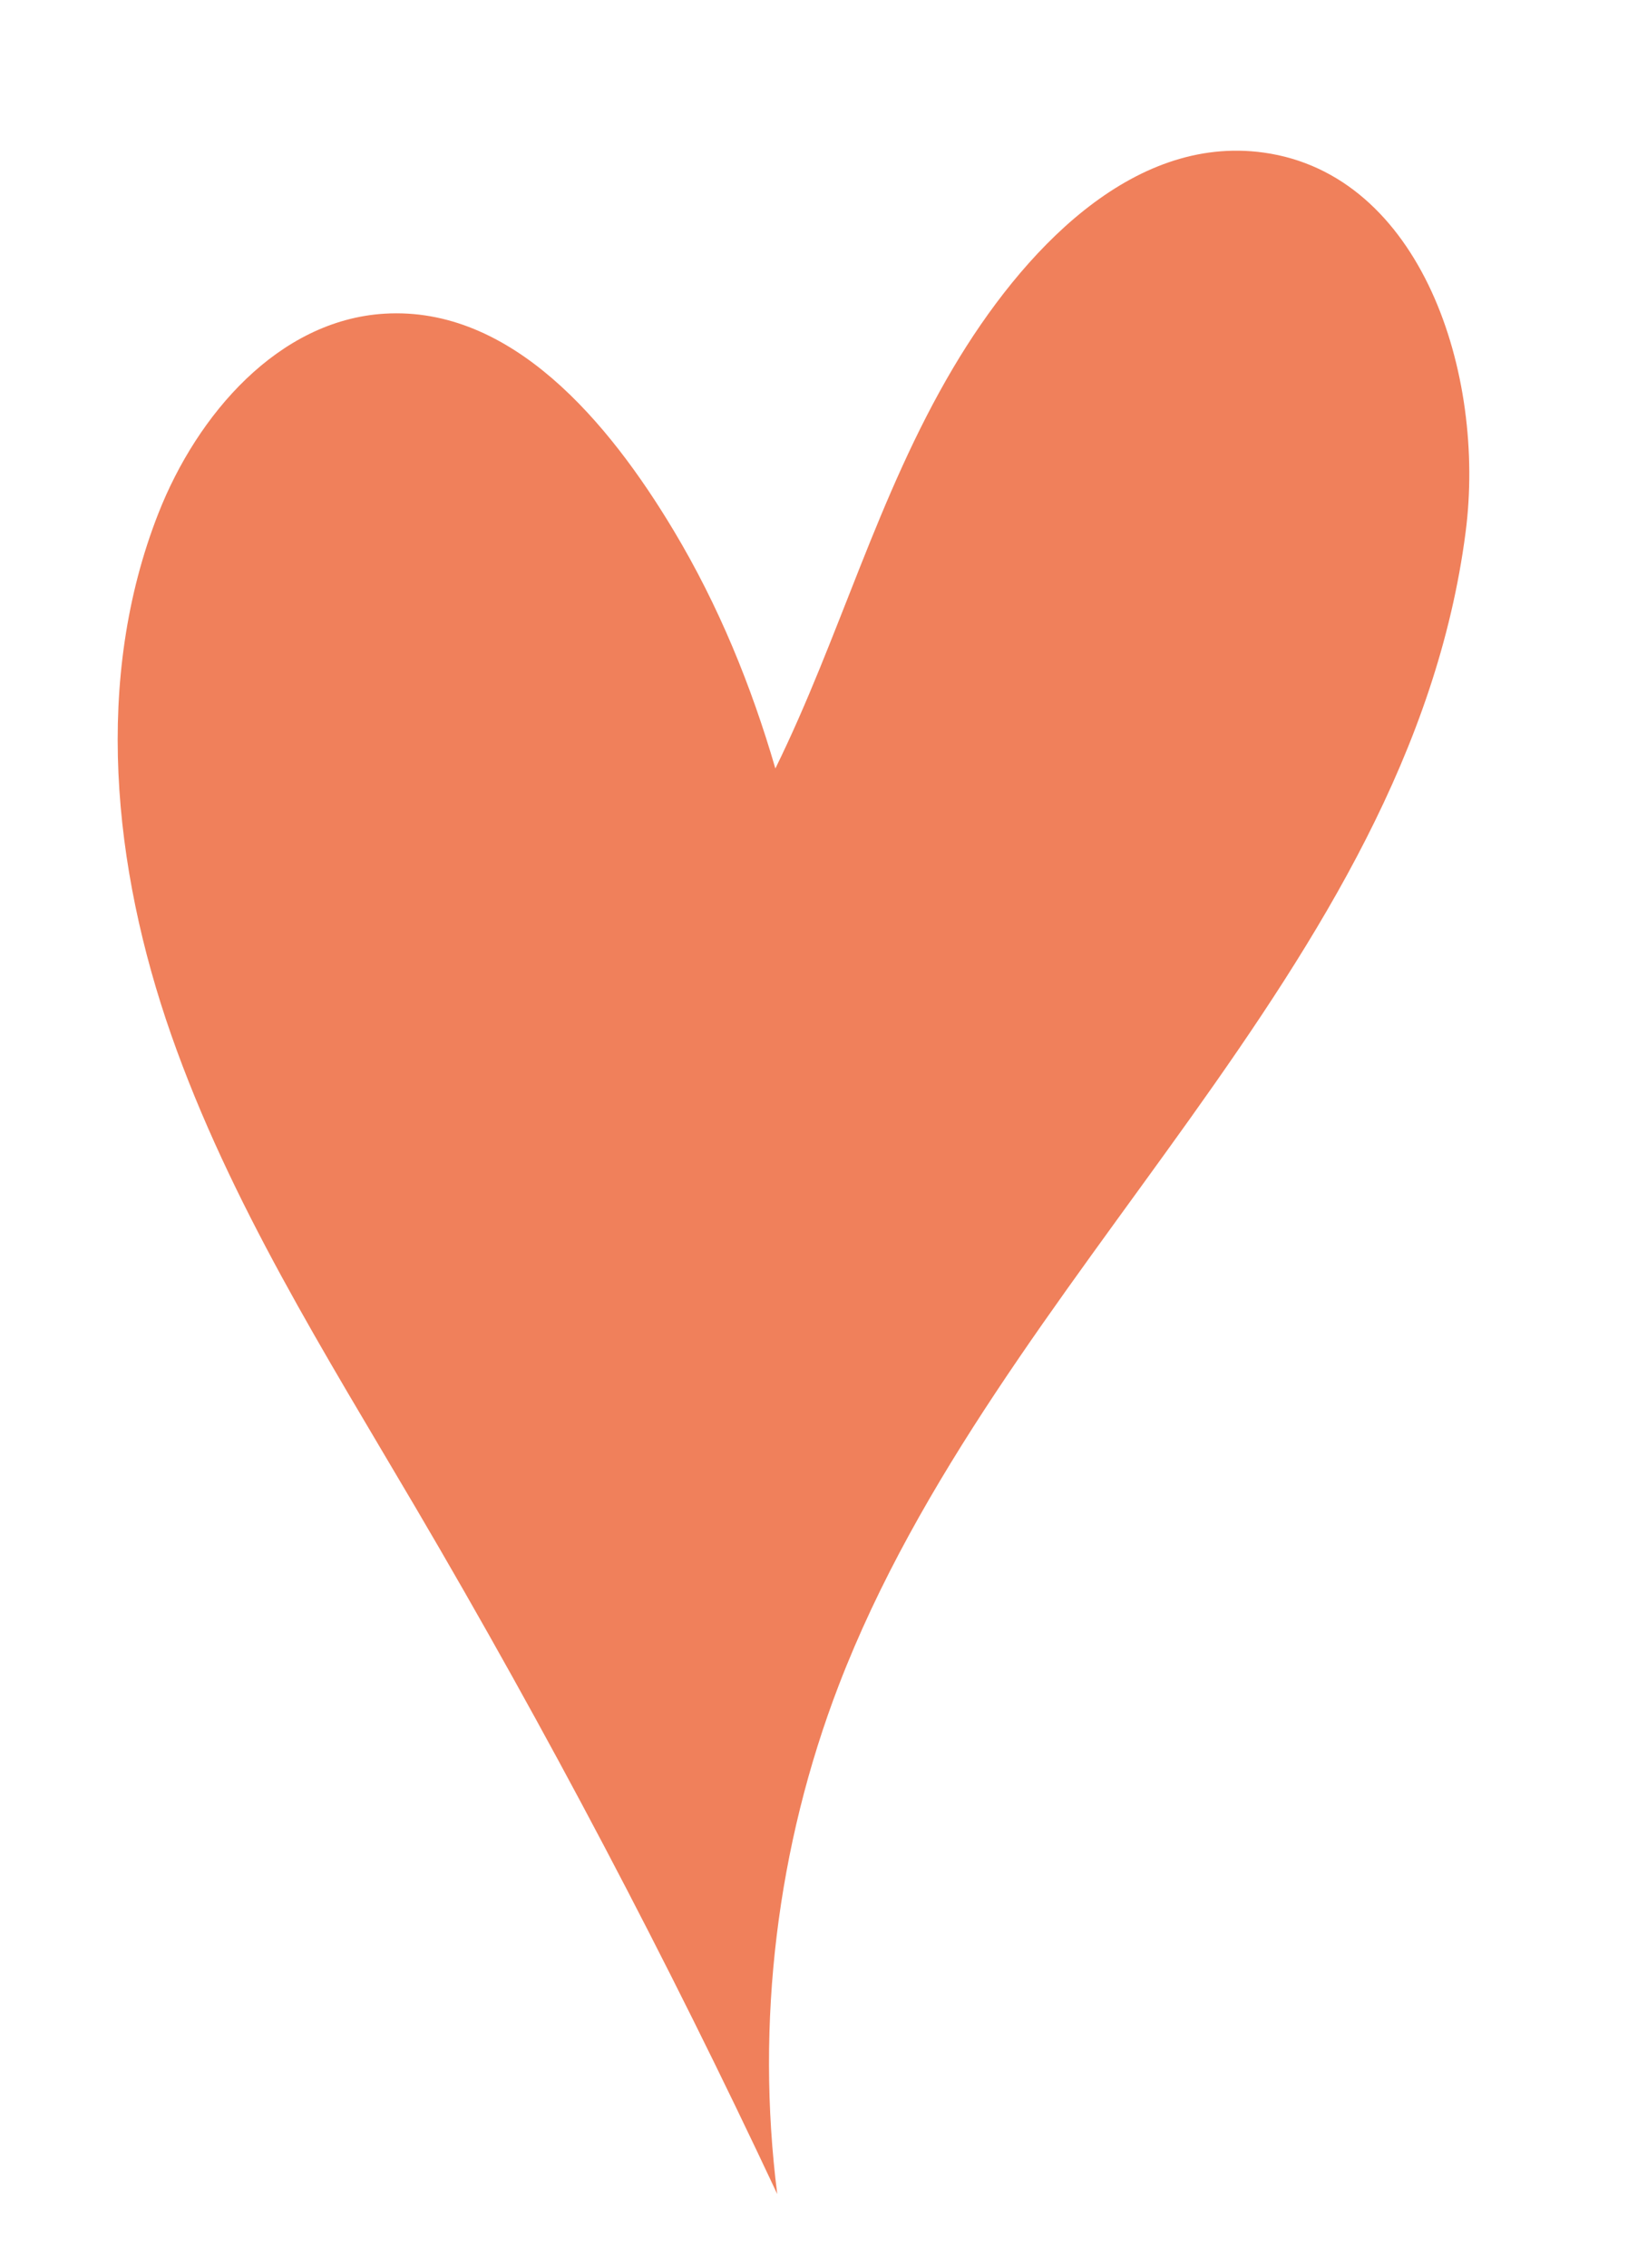 <svg xmlns="http://www.w3.org/2000/svg" xmlns:xlink="http://www.w3.org/1999/xlink" id="Warstwa_1" x="0px" y="0px" viewBox="0 0 69.545 95.73" style="enable-background:new 0 0 69.545 95.73;" xml:space="preserve"><path style="fill:#F0805B;" d="M28.452,22.401c-2.757-4.601-6.86-9.486-12.214-9.162c-4.478,0.271-7.909,4.252-9.55,8.427  C3.945,28.644,4.752,36.601,7.23,43.677s6.515,13.481,10.315,19.944c5.537,9.416,10.635,19.09,15.274,28.979  c-0.916-7.23-0.013-14.683,2.603-21.485c6.684-17.381,24.069-30.189,26.464-48.657c0.865-6.67-1.868-15.092-8.529-16.018  c-5.59-0.777-10.225,4.224-13.104,9.078c-3.209,5.411-4.788,11.376-7.513,16.916C31.719,28.93,30.348,25.566,28.452,22.401z"></path></svg>